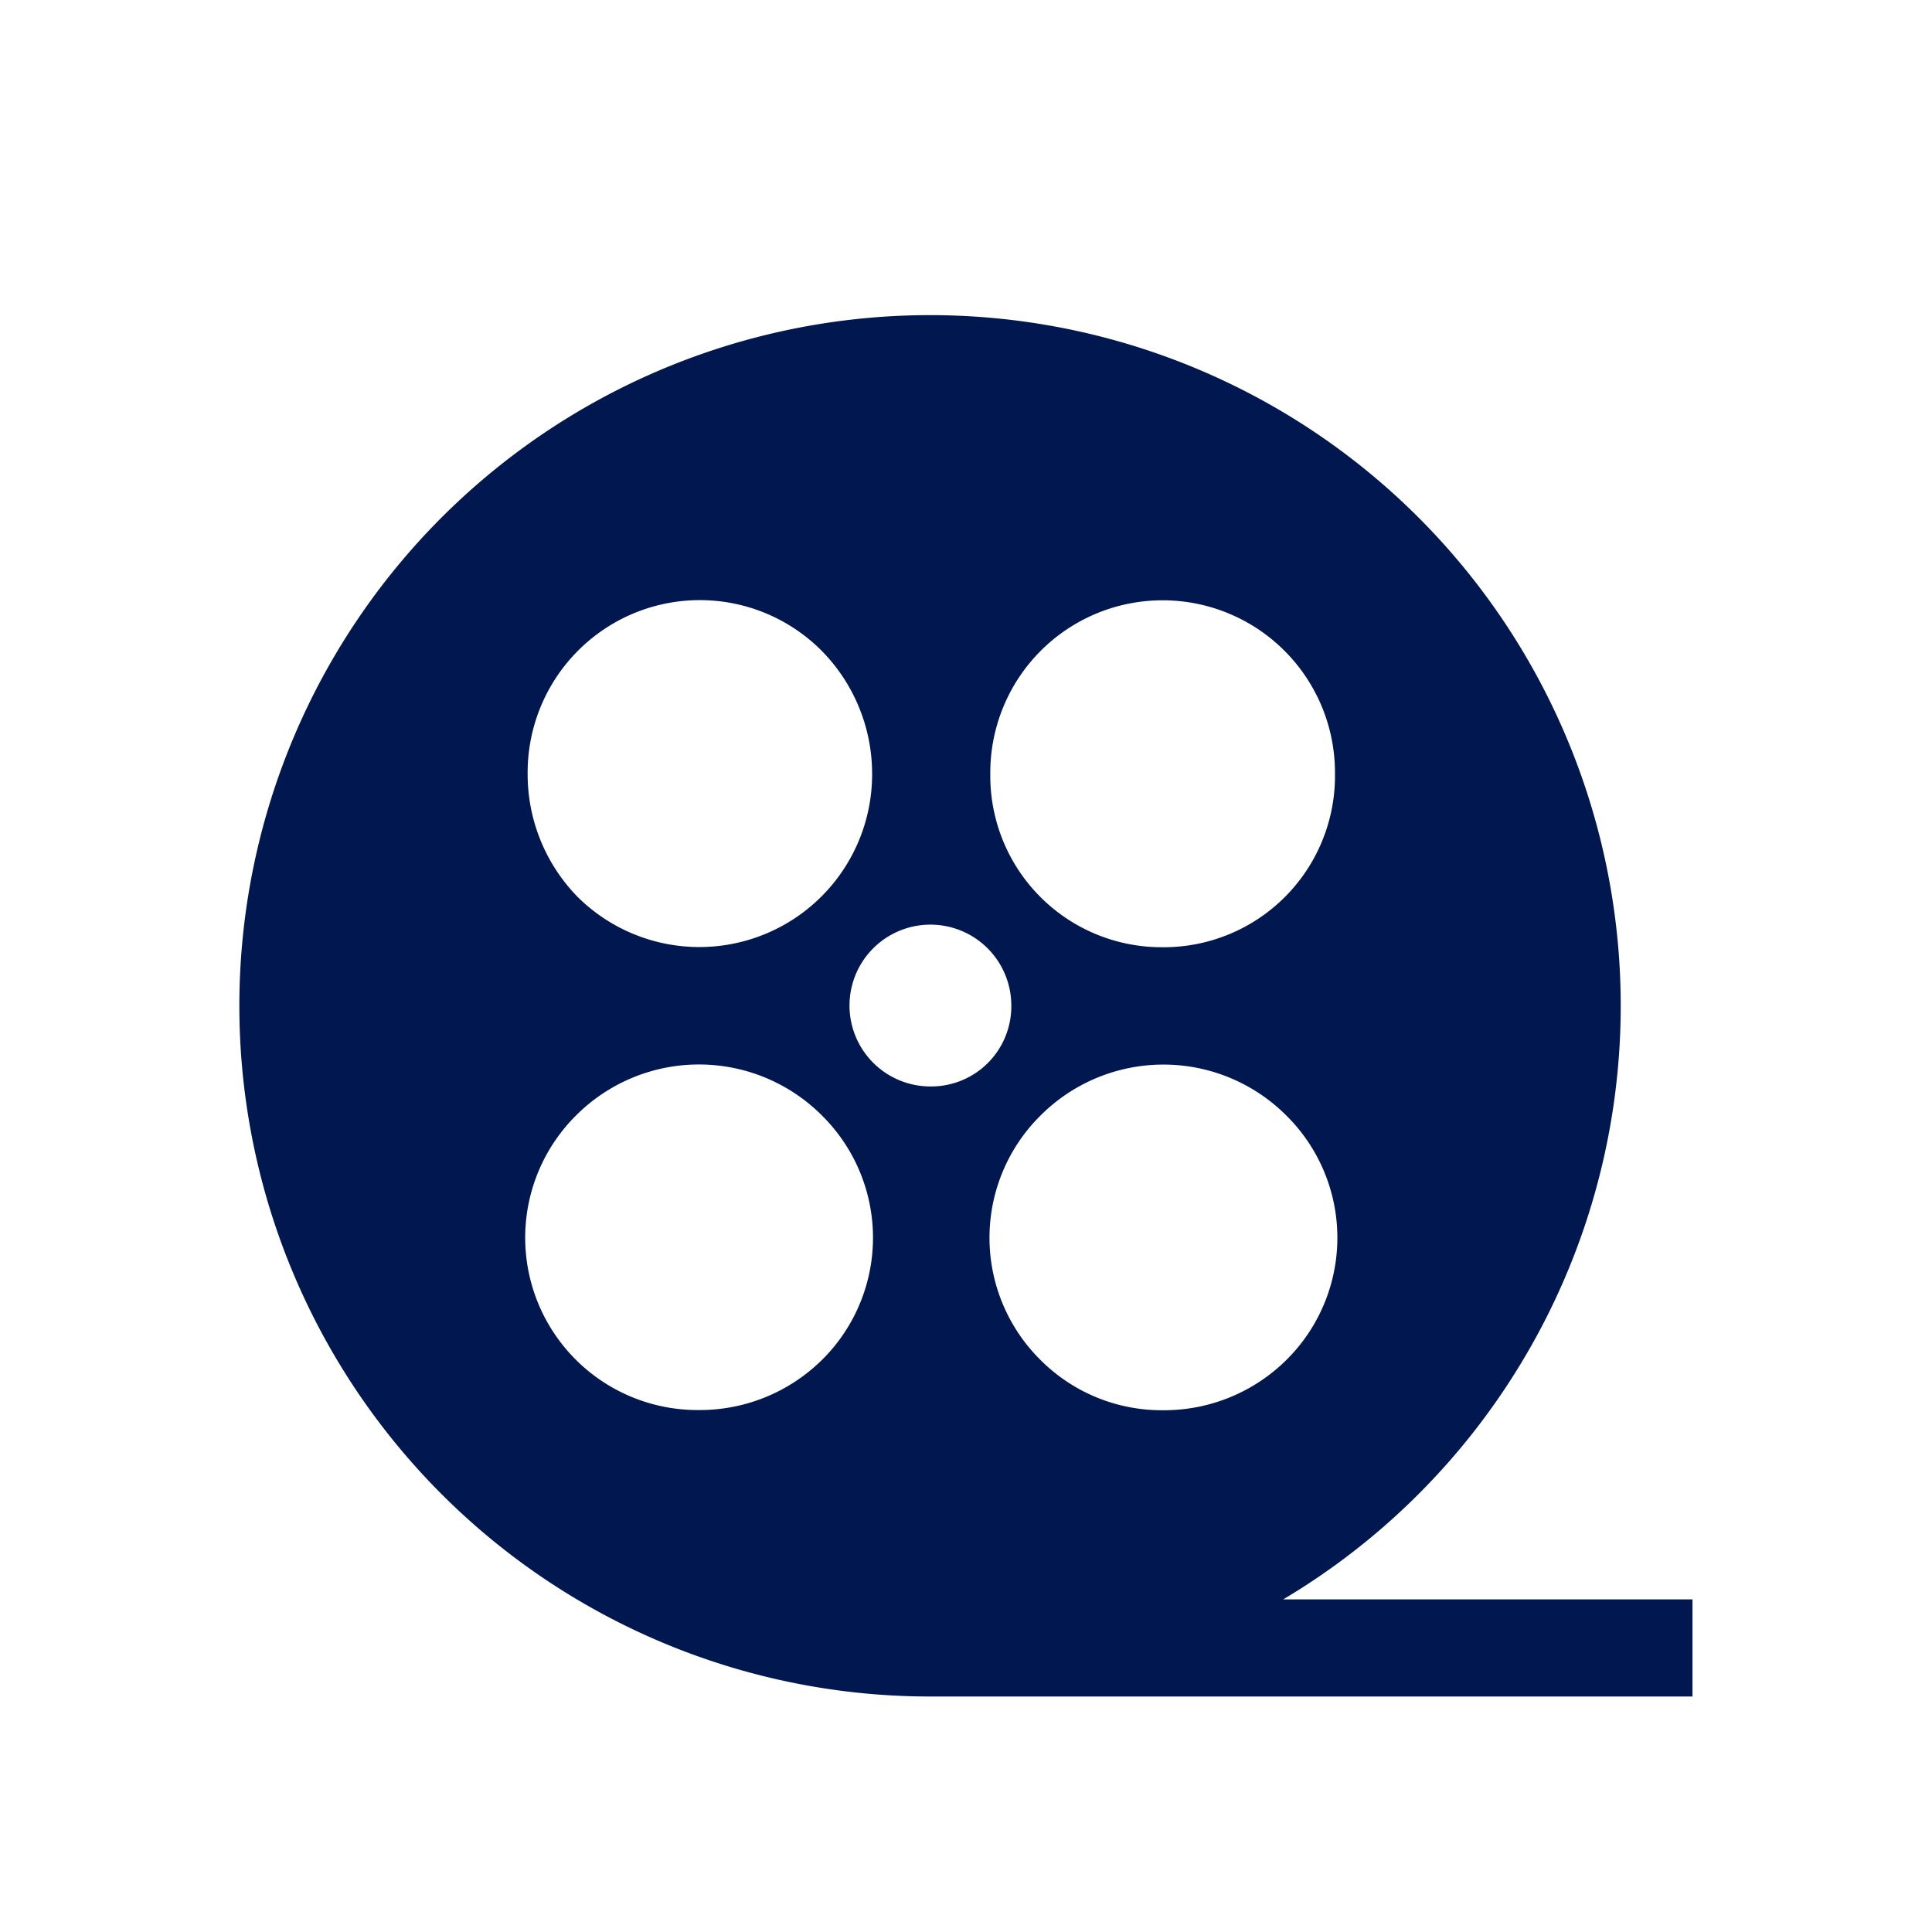 <svg id="Group_44227" data-name="Group 44227" xmlns="http://www.w3.org/2000/svg" width="48.929" height="48.929" viewBox="0 0 48.929 48.929">
  <rect id="Rectangle_17236" data-name="Rectangle 17236" width="48.929" height="48.929" transform="translate(0 0)" fill="none"/>
  <path id="Movie_Theaters" d="M26.434,34.991A17.492,17.492,0,1,0,17.5,37.45H36.8V34.991H26.434ZM20.287,10.974a4.365,4.365,0,0,1,7.459,3.115,4.338,4.338,0,0,1-4.385,4.385,4.338,4.338,0,0,1-4.344-4.385A4.368,4.368,0,0,1,20.287,10.974Zm-11.721,0a4.354,4.354,0,0,1,6.188,0,4.439,4.439,0,0,1,1.27,3.115A4.376,4.376,0,0,1,8.566,17.2,4.439,4.439,0,0,1,7.3,14.089,4.368,4.368,0,0,1,8.566,10.974Zm6.188,17.951a4.4,4.4,0,0,1-3.115,1.27,4.365,4.365,0,0,1-3.115-7.459,4.4,4.4,0,0,1,6.23,0A4.353,4.353,0,0,1,14.754,28.926ZM17.5,22a2.049,2.049,0,1,1,2.049-2.049A2.029,2.029,0,0,1,17.5,22Zm2.787,6.926a4.354,4.354,0,0,1,0-6.188,4.4,4.4,0,0,1,6.229,0,4.354,4.354,0,0,1,0,6.188A4.4,4.4,0,0,1,23.4,30.2,4.337,4.337,0,0,1,20.287,28.926Z" transform="translate(6.063 5.515)" fill="#001750"/>
</svg>
